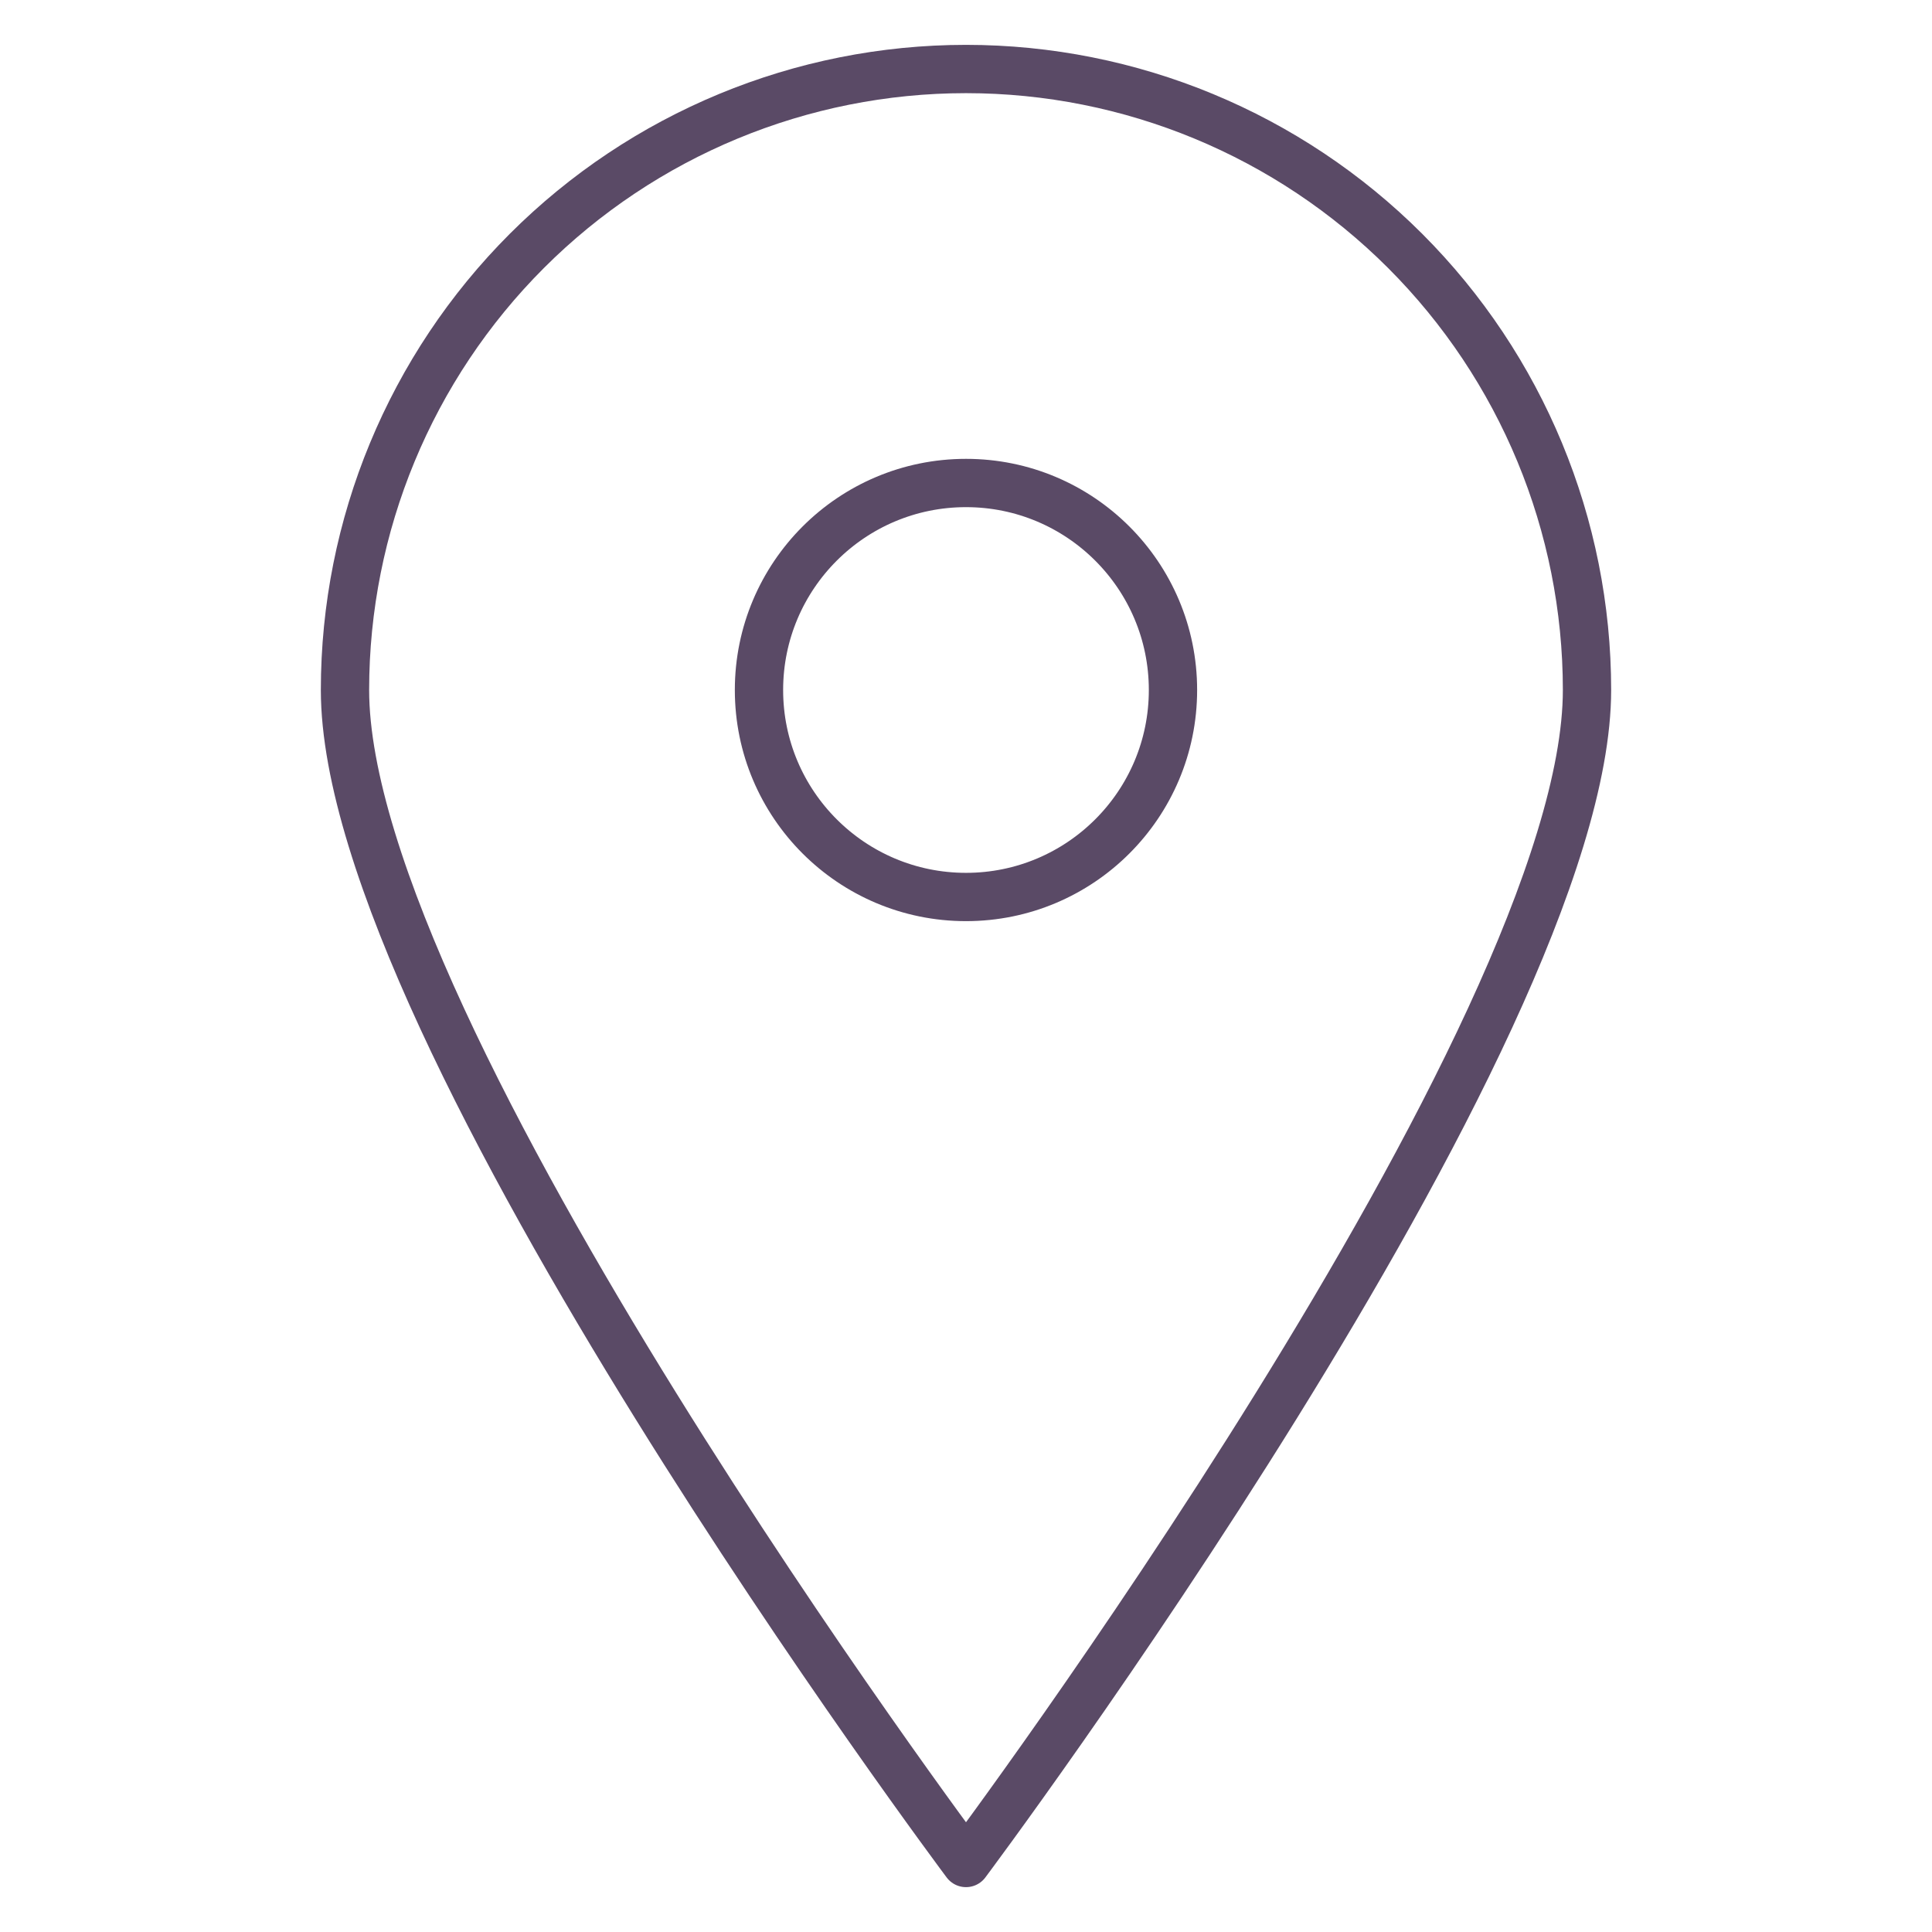 <svg width="60" height="60" viewBox="0 0 60 60" fill="none" xmlns="http://www.w3.org/2000/svg">
<path d="M49.286 21.428C49.286 32.1 30 57.857 30 57.857C30 57.857 10.714 32.1 10.714 21.428C10.714 16.314 12.746 11.408 16.363 7.791C19.98 4.175 24.885 2.143 30 2.143C35.115 2.143 40.02 4.175 43.637 7.791C47.254 11.408 49.286 16.314 49.286 21.428V21.428Z" stroke="#5A4A66" stroke-width="1.5" stroke-linecap="round" stroke-linejoin="round"/>
<path d="M30 27.857C33.55 27.857 36.428 24.979 36.428 21.429C36.428 17.878 33.55 15 30 15C26.45 15 23.571 17.878 23.571 21.429C23.571 24.979 26.45 27.857 30 27.857Z" stroke="#5A4A66" stroke-width="1.5" stroke-linecap="round" stroke-linejoin="round"/>
</svg>
